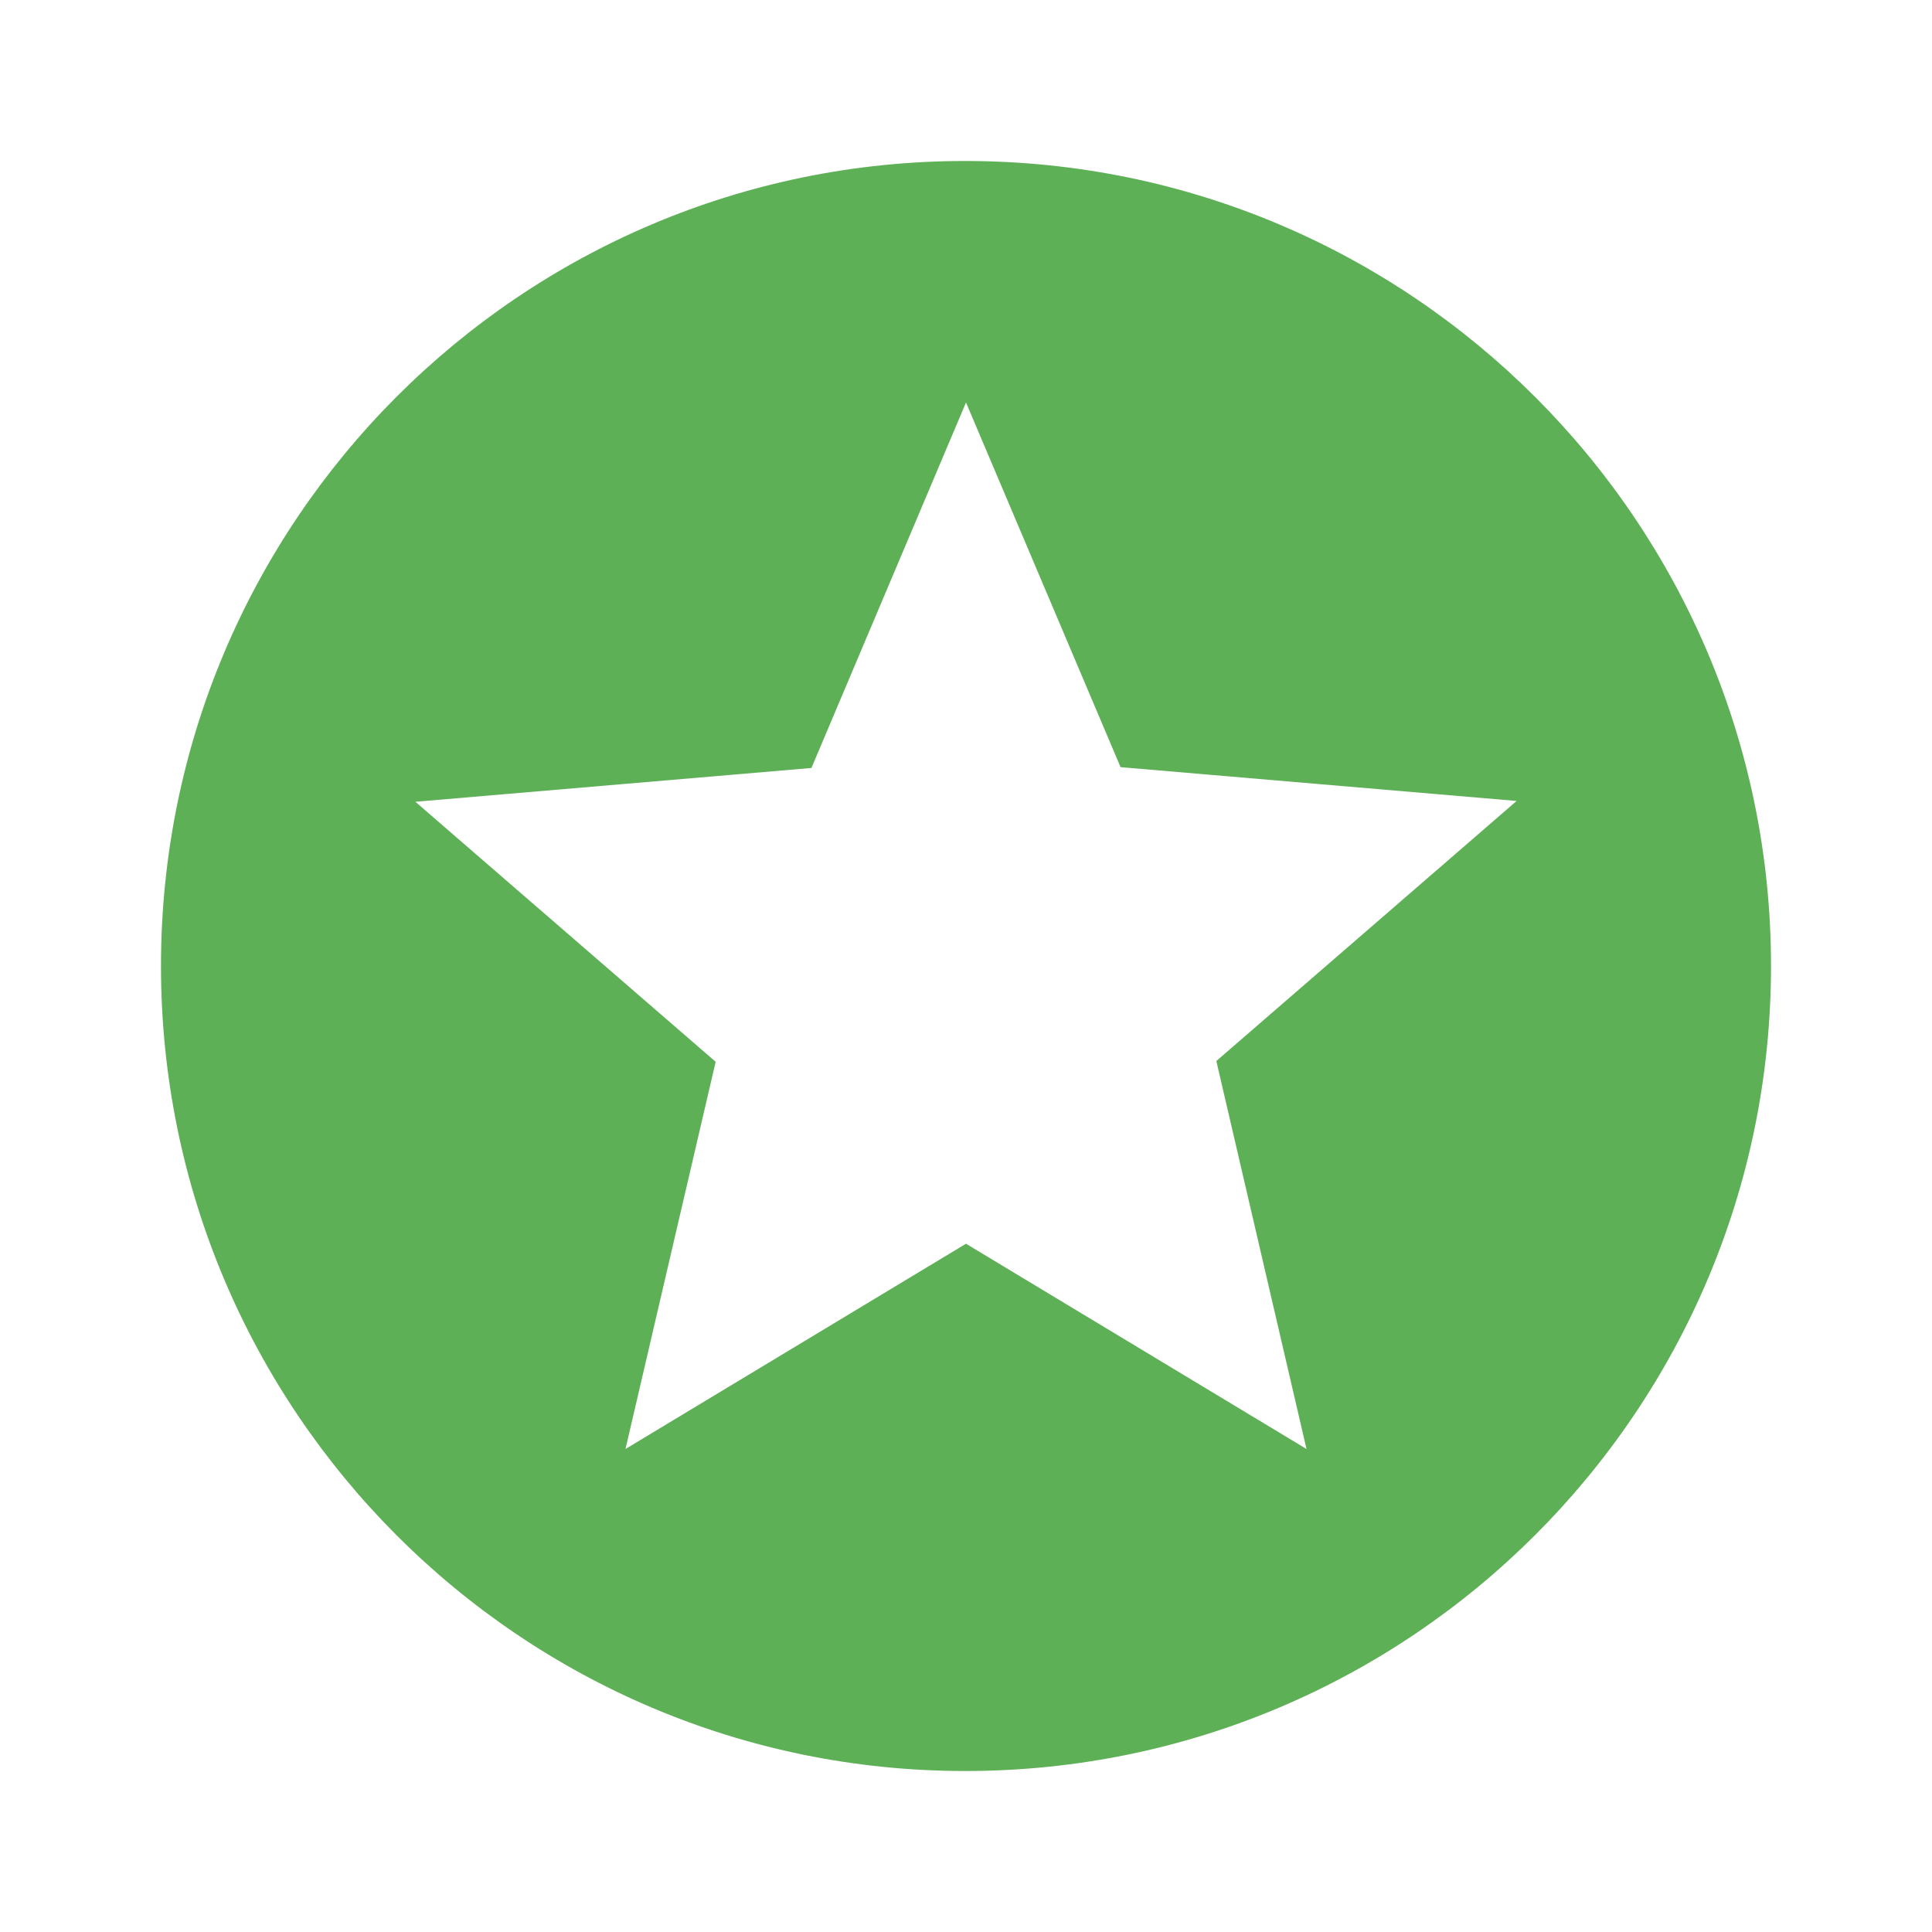 <?xml version="1.0" encoding="UTF-8"?> <svg xmlns="http://www.w3.org/2000/svg" width="40" height="40" viewBox="0 0 40 40" fill="none"> <g clip-path="url(#clip0_1_685)"> <path d="M19.983 3.333C10.783 3.333 3.333 10.8 3.333 20C3.333 29.2 10.783 36.667 19.983 36.667C29.2 36.667 36.667 29.2 36.667 20C36.667 10.8 29.2 3.333 19.983 3.333ZM27.05 30L20 25.75L12.95 30L14.817 21.983L8.6 16.6L16.8 15.9L20 8.333L23.2 15.883L31.4 16.583L25.183 21.967L27.05 30Z" fill="#5EB057"></path> </g> <defs> <clipPath id="clip0_1_685"> <rect width="40" height="40" fill="white"></rect> </clipPath> </defs> </svg> 